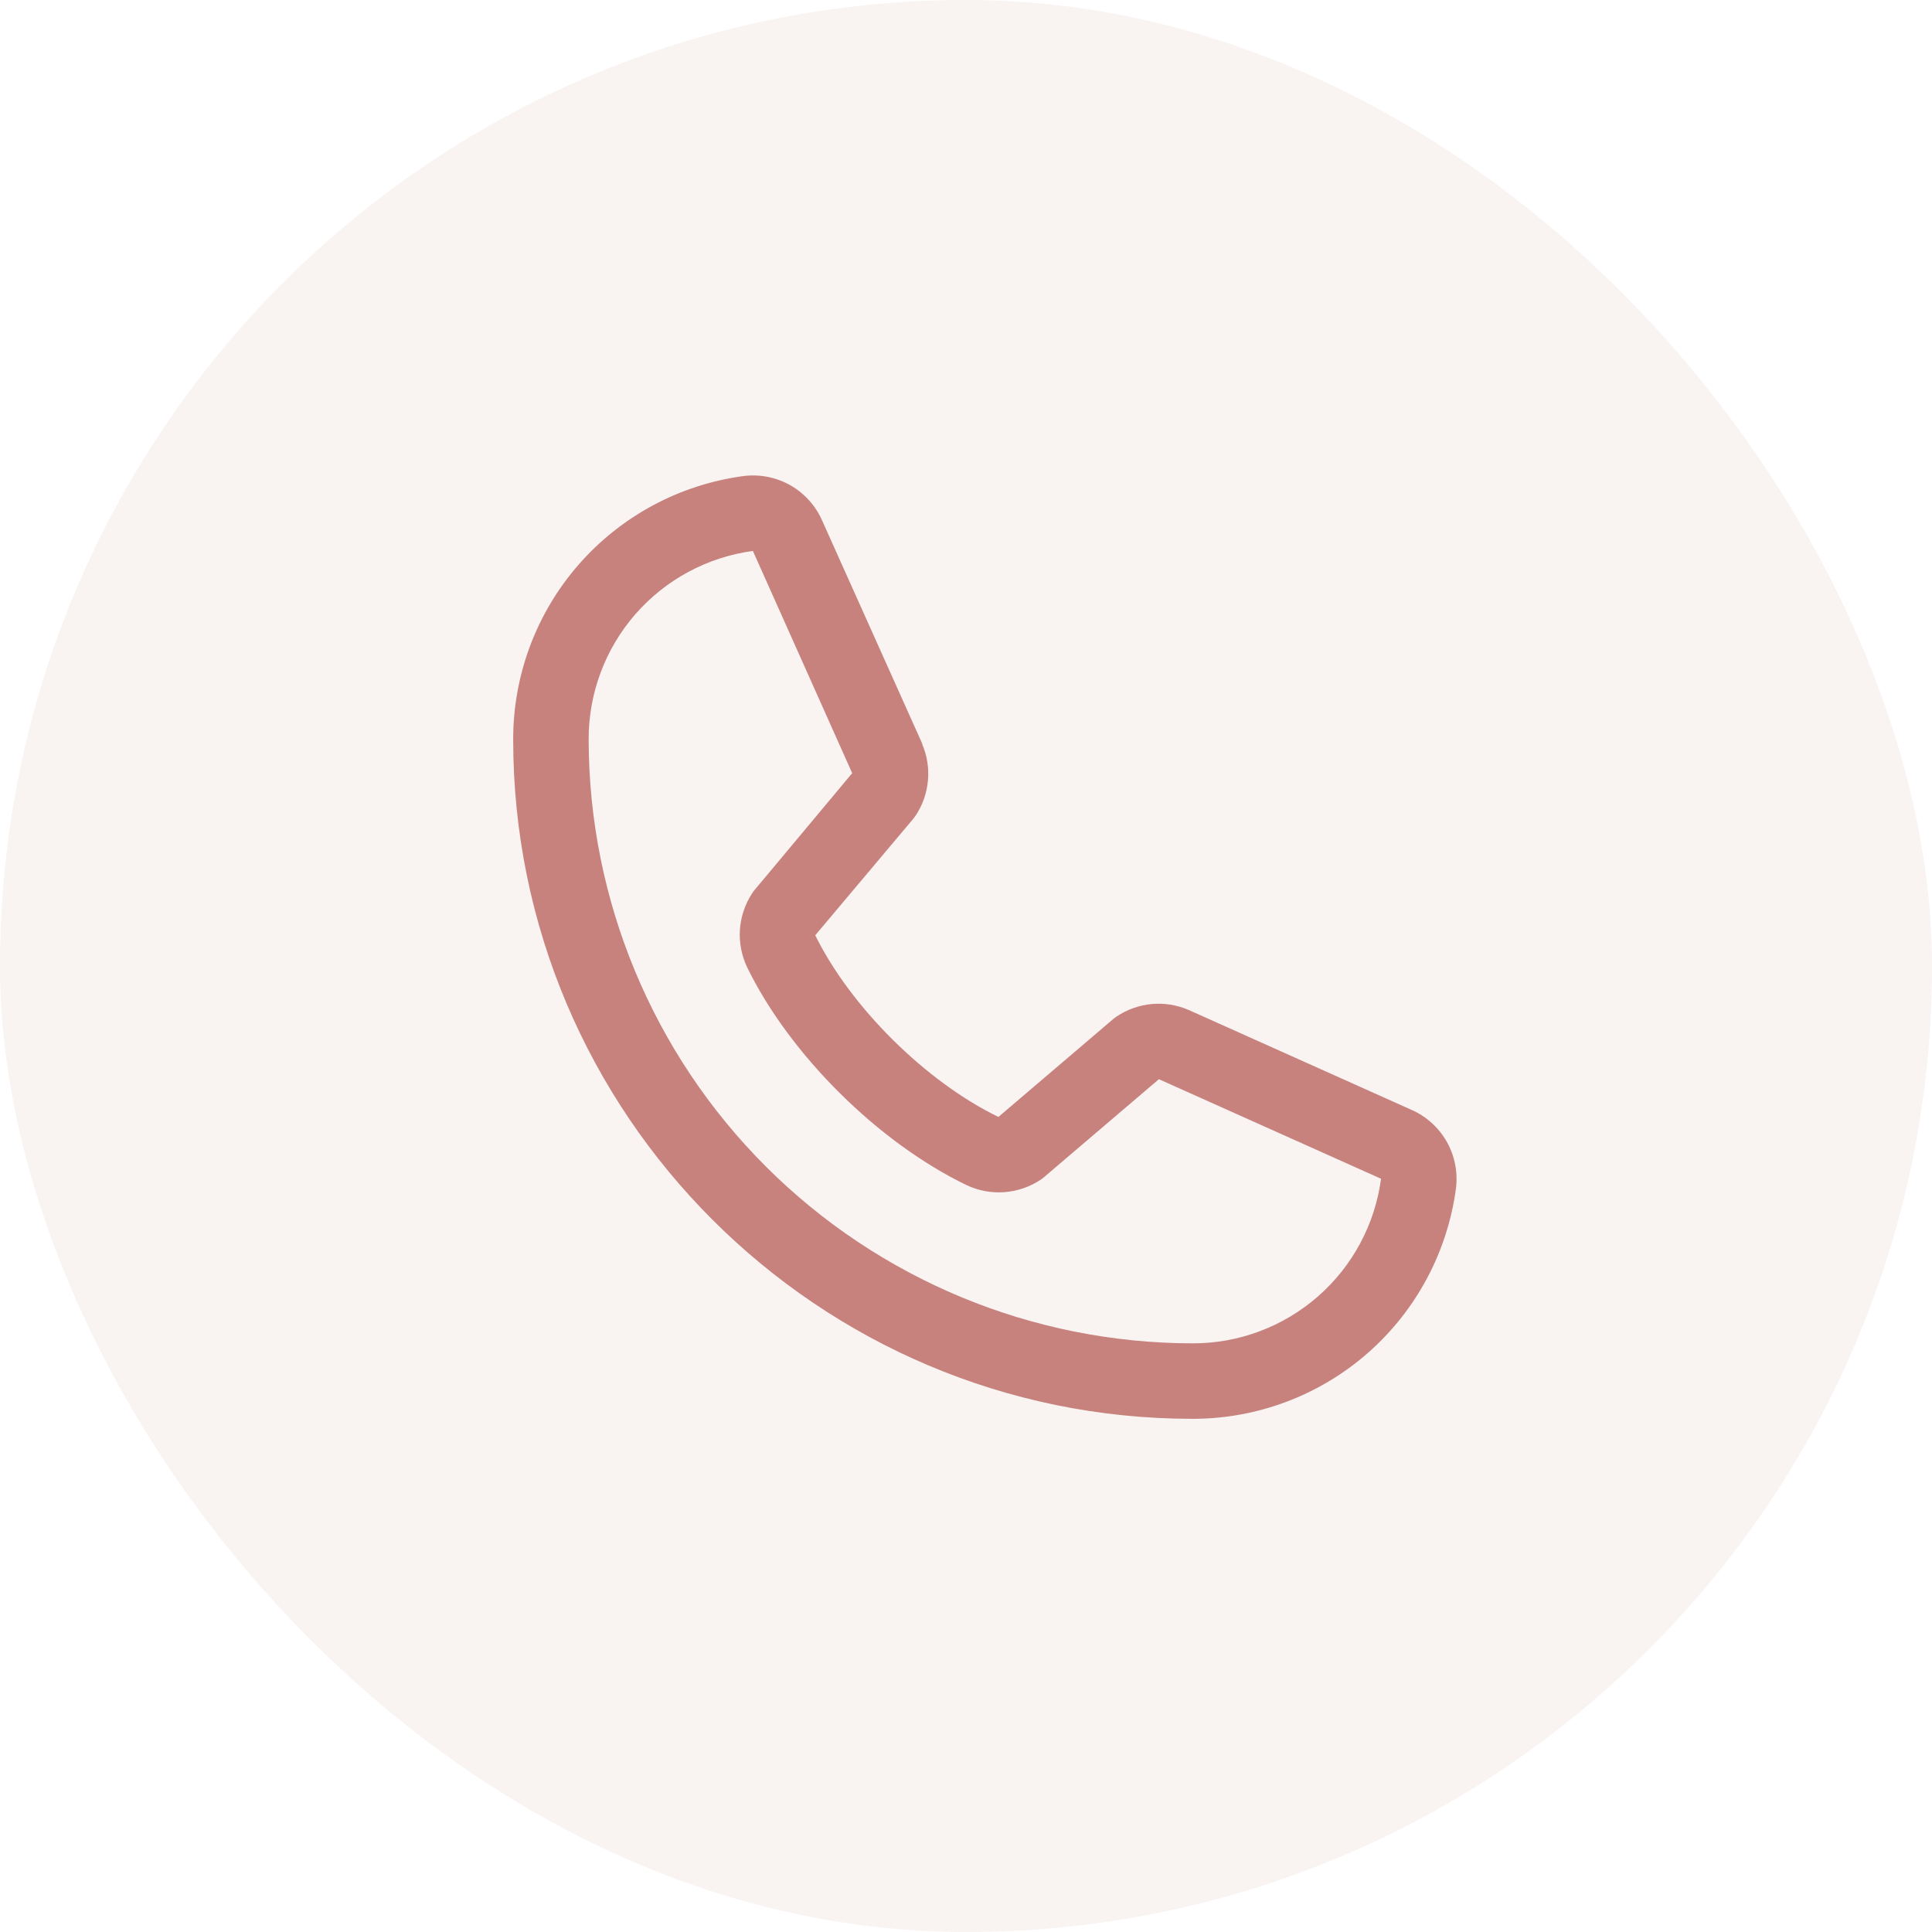 <svg width="32" height="32" viewBox="0 0 32 32" fill="none" xmlns="http://www.w3.org/2000/svg">
<rect width="32" height="32" rx="16" fill="#C7827D" fill-opacity="0.1"/>
<path d="M23.373 18.38L19.692 16.73L19.682 16.726C19.491 16.644 19.282 16.611 19.076 16.63C18.869 16.649 18.67 16.72 18.497 16.835C18.477 16.849 18.457 16.863 18.438 16.879L16.537 18.5C15.332 17.915 14.088 16.68 13.503 15.491L15.127 13.561C15.142 13.541 15.157 13.522 15.171 13.501C15.284 13.328 15.352 13.131 15.37 12.925C15.388 12.72 15.355 12.514 15.274 12.324V12.315L13.62 8.628C13.513 8.381 13.329 8.175 13.095 8.04C12.861 7.906 12.59 7.852 12.322 7.884C11.263 8.024 10.292 8.544 9.588 9.347C8.885 10.15 8.498 11.182 8.5 12.25C8.5 18.453 13.547 23.5 19.75 23.5C20.818 23.502 21.85 23.115 22.653 22.412C23.456 21.708 23.976 20.737 24.116 19.678C24.148 19.41 24.094 19.14 23.96 18.905C23.826 18.672 23.62 18.487 23.373 18.38ZM19.75 22.25C17.099 22.247 14.557 21.193 12.682 19.318C10.807 17.443 9.753 14.901 9.75 12.25C9.747 11.487 10.022 10.749 10.523 10.174C11.025 9.599 11.718 9.226 12.474 9.125C12.474 9.128 12.474 9.131 12.474 9.134L14.115 12.806L12.5 14.739C12.484 14.758 12.469 14.778 12.456 14.799C12.338 14.98 12.269 15.187 12.255 15.402C12.242 15.617 12.284 15.832 12.377 16.026C13.085 17.473 14.544 18.921 16.007 19.628C16.202 19.721 16.418 19.762 16.634 19.746C16.85 19.73 17.058 19.659 17.238 19.539C17.258 19.526 17.277 19.511 17.295 19.495L19.195 17.875L22.866 19.52C22.866 19.52 22.873 19.52 22.875 19.52C22.775 20.277 22.403 20.972 21.828 21.474C21.252 21.977 20.514 22.253 19.75 22.25Z" fill="#C7827D"/>
</svg>
